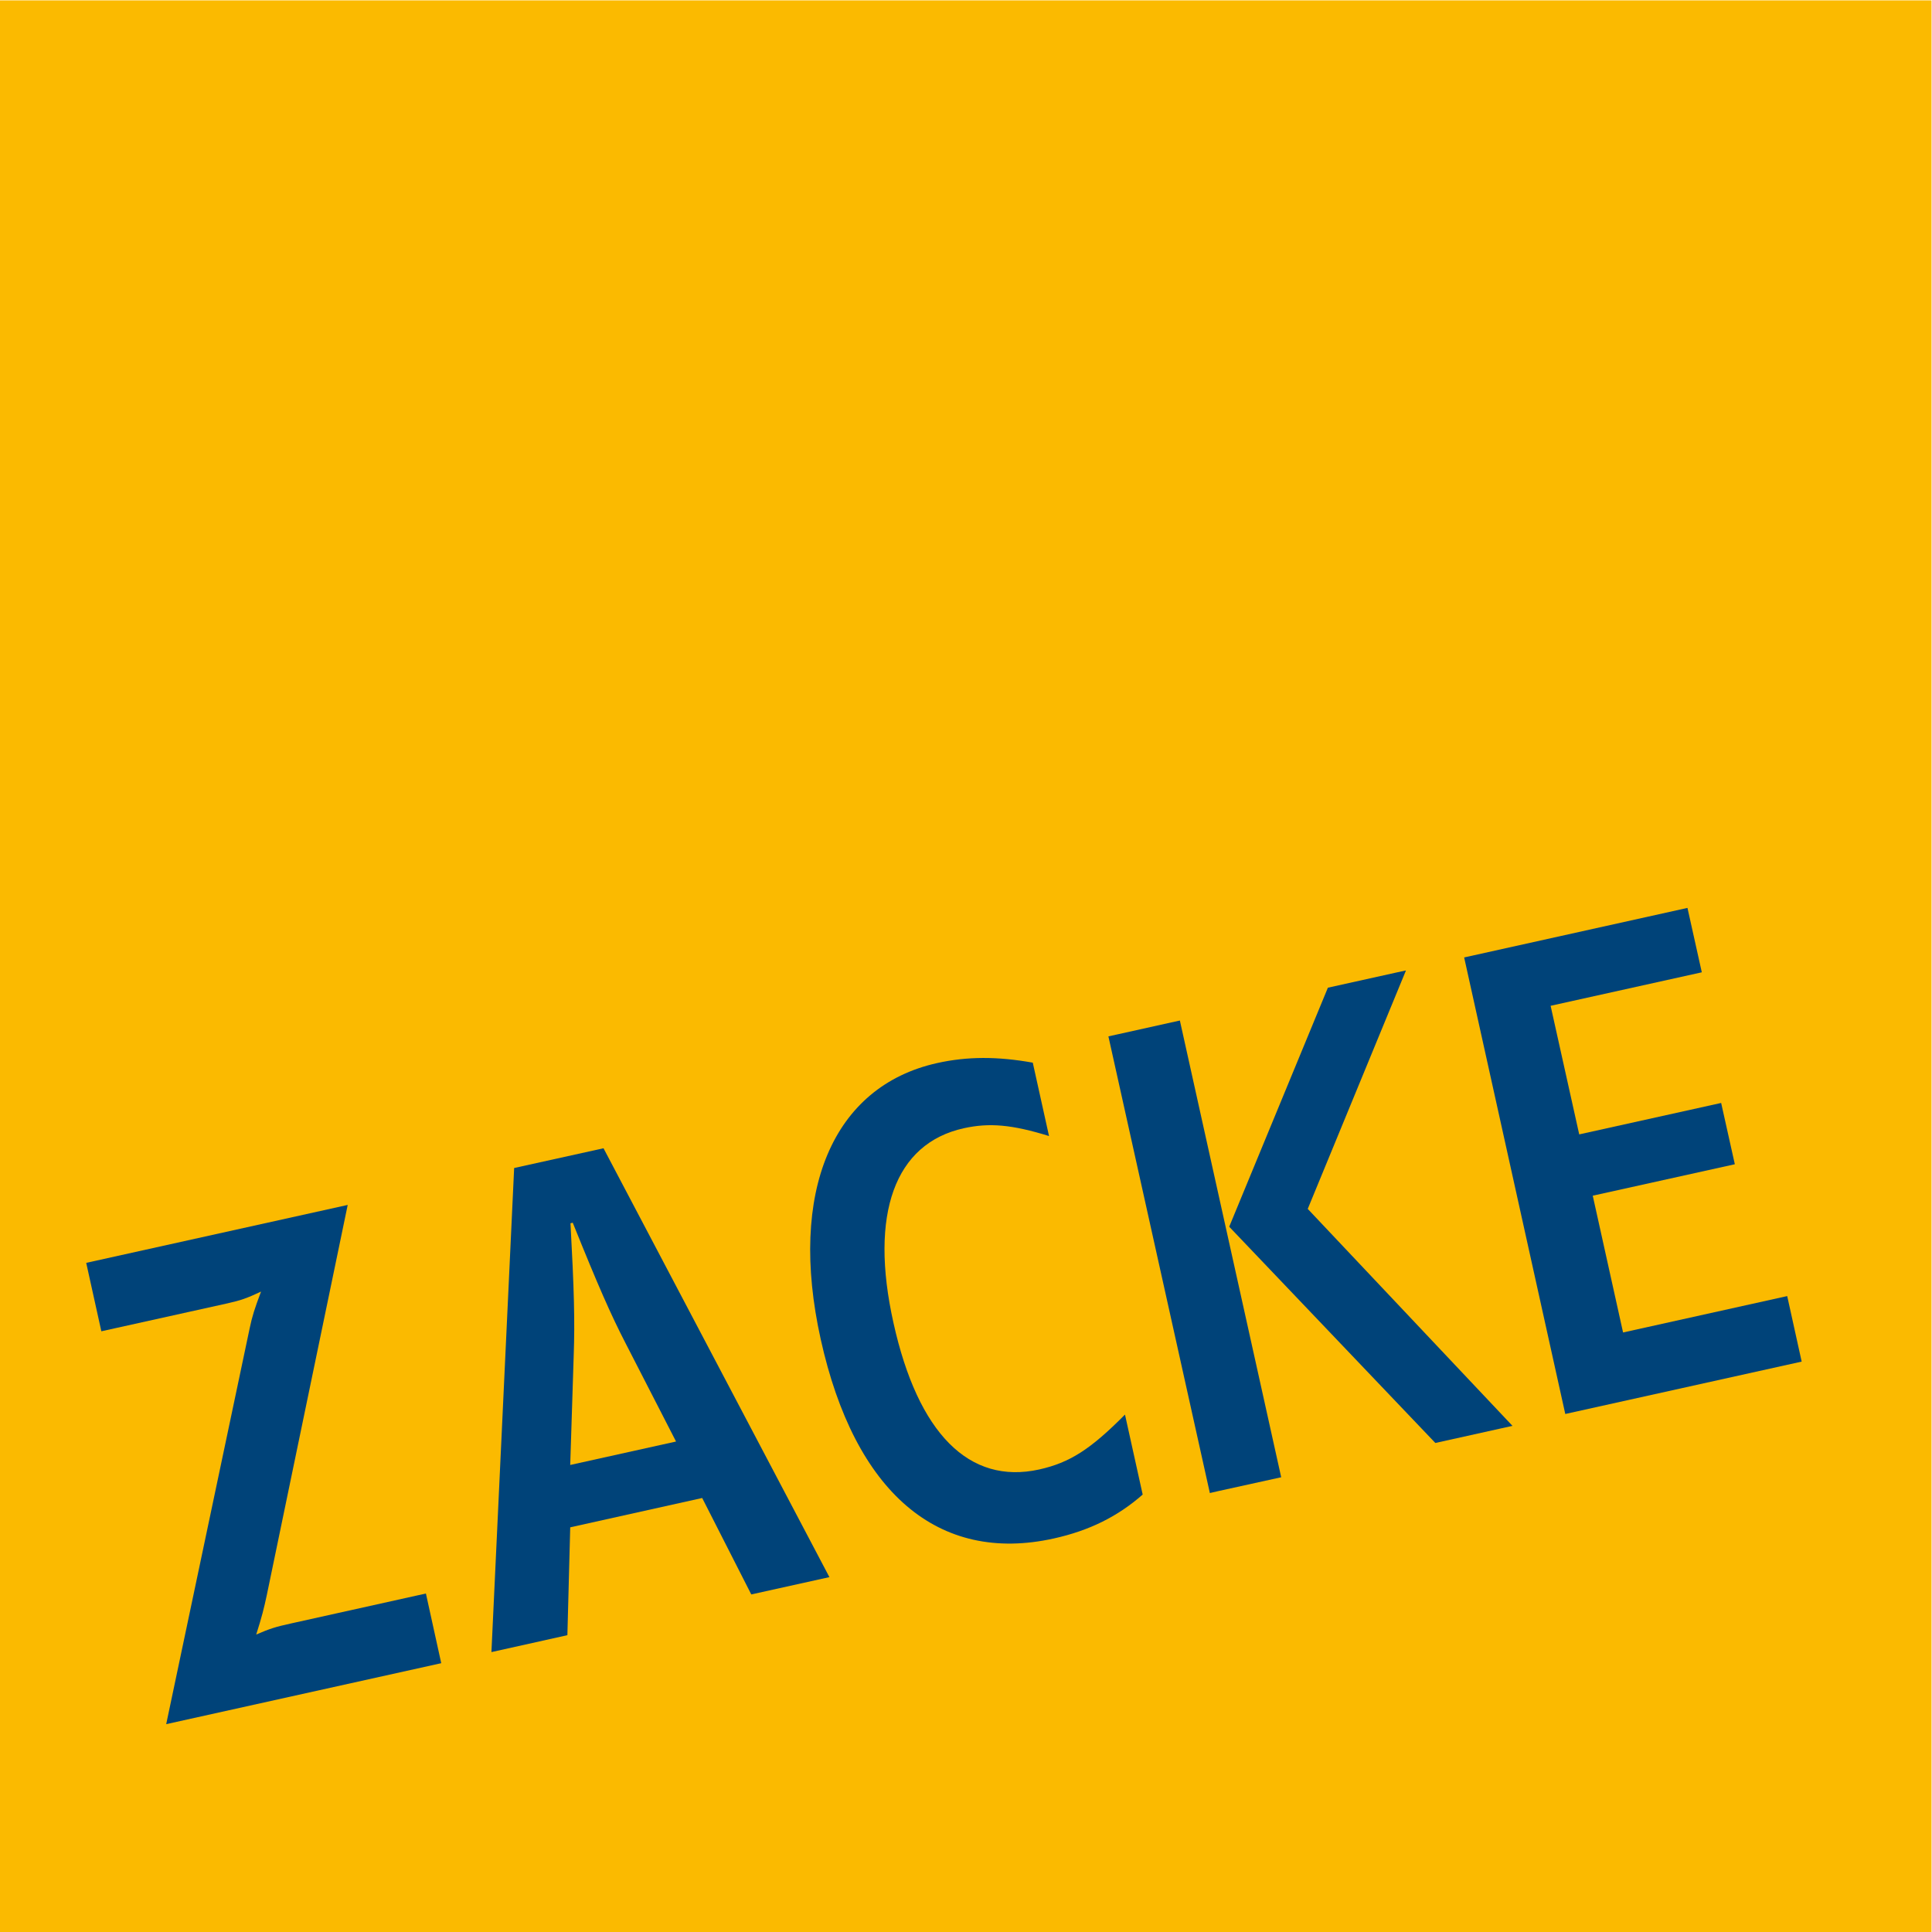 <?xml version="1.0" encoding="UTF-8" standalone="no"?>
<svg
   xmlns:dc="http://purl.org/dc/elements/1.1/"
   xmlns:cc="http://creativecommons.org/ns#"
   xmlns:rdf="http://www.w3.org/1999/02/22-rdf-syntax-ns#"
   xmlns:svg="http://www.w3.org/2000/svg"
   xmlns="http://www.w3.org/2000/svg"
   version="1.1"
   id="svg7811"
   viewBox="0 0 800 800"
   height="800"
   width="800">
  <defs
     id="defs7813" />
  <g
     transform="translate(0,-252.362)"
     id="layer1">
    <g
       id="g7825"
       transform="matrix(27.35,0,0,-27.35,-11850.967,10156.608)">
      <path
         d="m 462.551,332.874 -29.25,0 0,29.25 29.25,0 0,-29.25 z"
         style="fill:#fbba00;fill-opacity:1;fill-rule:nonzero;stroke:none"
         id="path7730" />
      <g
         id="g7732"
         transform="translate(438.572,343.887)">
        <path
           d="m 0,0 -3.959,-0.877 0.229,-1.036 1.91,0.423 c 0.201,0.045 0.293,0.077 0.508,0.178 -0.098,-0.259 -0.135,-0.377 -0.172,-0.554 l -1.264,-5.995 4.164,0.923 -0.232,1.055 -2.041,-0.453 c -0.237,-0.052 -0.319,-0.078 -0.528,-0.168 0.086,0.272 0.117,0.395 0.16,0.597 L 0,0 Z"
           style="fill:#004379;fill-opacity:1;fill-rule:nonzero;stroke:none"
           id="path7734" />
      </g>
      <g
         id="g7736"
         transform="translate(458.856,348.384)">
        <path
           d="m 0,0 -3.381,-0.75 1.531,-6.912 3.579,0.793 -0.219,0.992 -2.485,-0.551 -0.459,2.071 2.151,0.476 -0.207,0.928 -2.149,-0.476 -0.433,1.947 2.289,0.507 L 0,0 Z"
           style="fill:#004379;fill-opacity:1;fill-rule:nonzero;stroke:none"
           id="path7738" />
      </g>
      <g
         id="g7740"
         transform="translate(447.899,345.048)">
        <path
           d="M 0,0 C 0.389,0.086 0.732,0.055 1.291,-0.118 L 1.045,0.993 C 0.508,1.089 0.051,1.088 -0.402,0.987 -1.986,0.636 -2.66,-0.963 -2.166,-3.193 -1.652,-5.516 -0.385,-6.599 1.363,-6.211 1.9,-6.092 2.33,-5.879 2.709,-5.546 L 2.441,-4.335 C 1.918,-4.863 1.604,-5.063 1.143,-5.166 0.082,-5.401 -0.693,-4.621 -1.064,-2.947 -1.432,-1.297 -1.045,-0.231 0,0"
           style="fill:#004379;fill-opacity:1;fill-rule:nonzero;stroke:none"
           id="path7742" />
      </g>
      <g
         id="g7744"
         transform="translate(454.459,347.408)">
        <path
           d="m 0,0 -1.047,-0.232 -1.494,-3.619 3.121,-3.274 0.973,0.216 0.195,0.043 -3.1,3.285 1.487,3.61 L 0,0 Z"
           style="fill:#004379;fill-opacity:1;fill-rule:nonzero;stroke:none"
           id="path7746" />
      </g>
      <g
         id="g7748"
         transform="translate(443.543,340.305)">
        <path
           d="m 0,0 -1.602,-0.355 0.053,1.669 c 0.018,0.511 0.006,0.98 -0.049,1.99 l 0.034,0.009 C -1.18,2.359 -0.988,1.922 -0.762,1.484 L 0,0 Z m -2.451,4.141 -0.344,-7.329 1.15,0.256 0.043,1.633 1.998,0.444 0.743,-1.46 1.183,0.262 -3.42,6.493 -1.353,-0.299 z"
           style="fill:#004379;fill-opacity:1;fill-rule:nonzero;stroke:none"
           id="path7750" />
      </g>
      <g
         id="g7752"
         transform="translate(450.234,346.471)">
        <path
           d="m 0,0 -0.145,-0.032 1.536,-6.914 0.13,0.03 0.95,0.209 L 0.937,0.208 0,0 Z"
           style="fill:#004379;fill-opacity:1;fill-rule:nonzero;stroke:none"
           id="path7754" />
      </g>
    </g>
  </g>
</svg>
